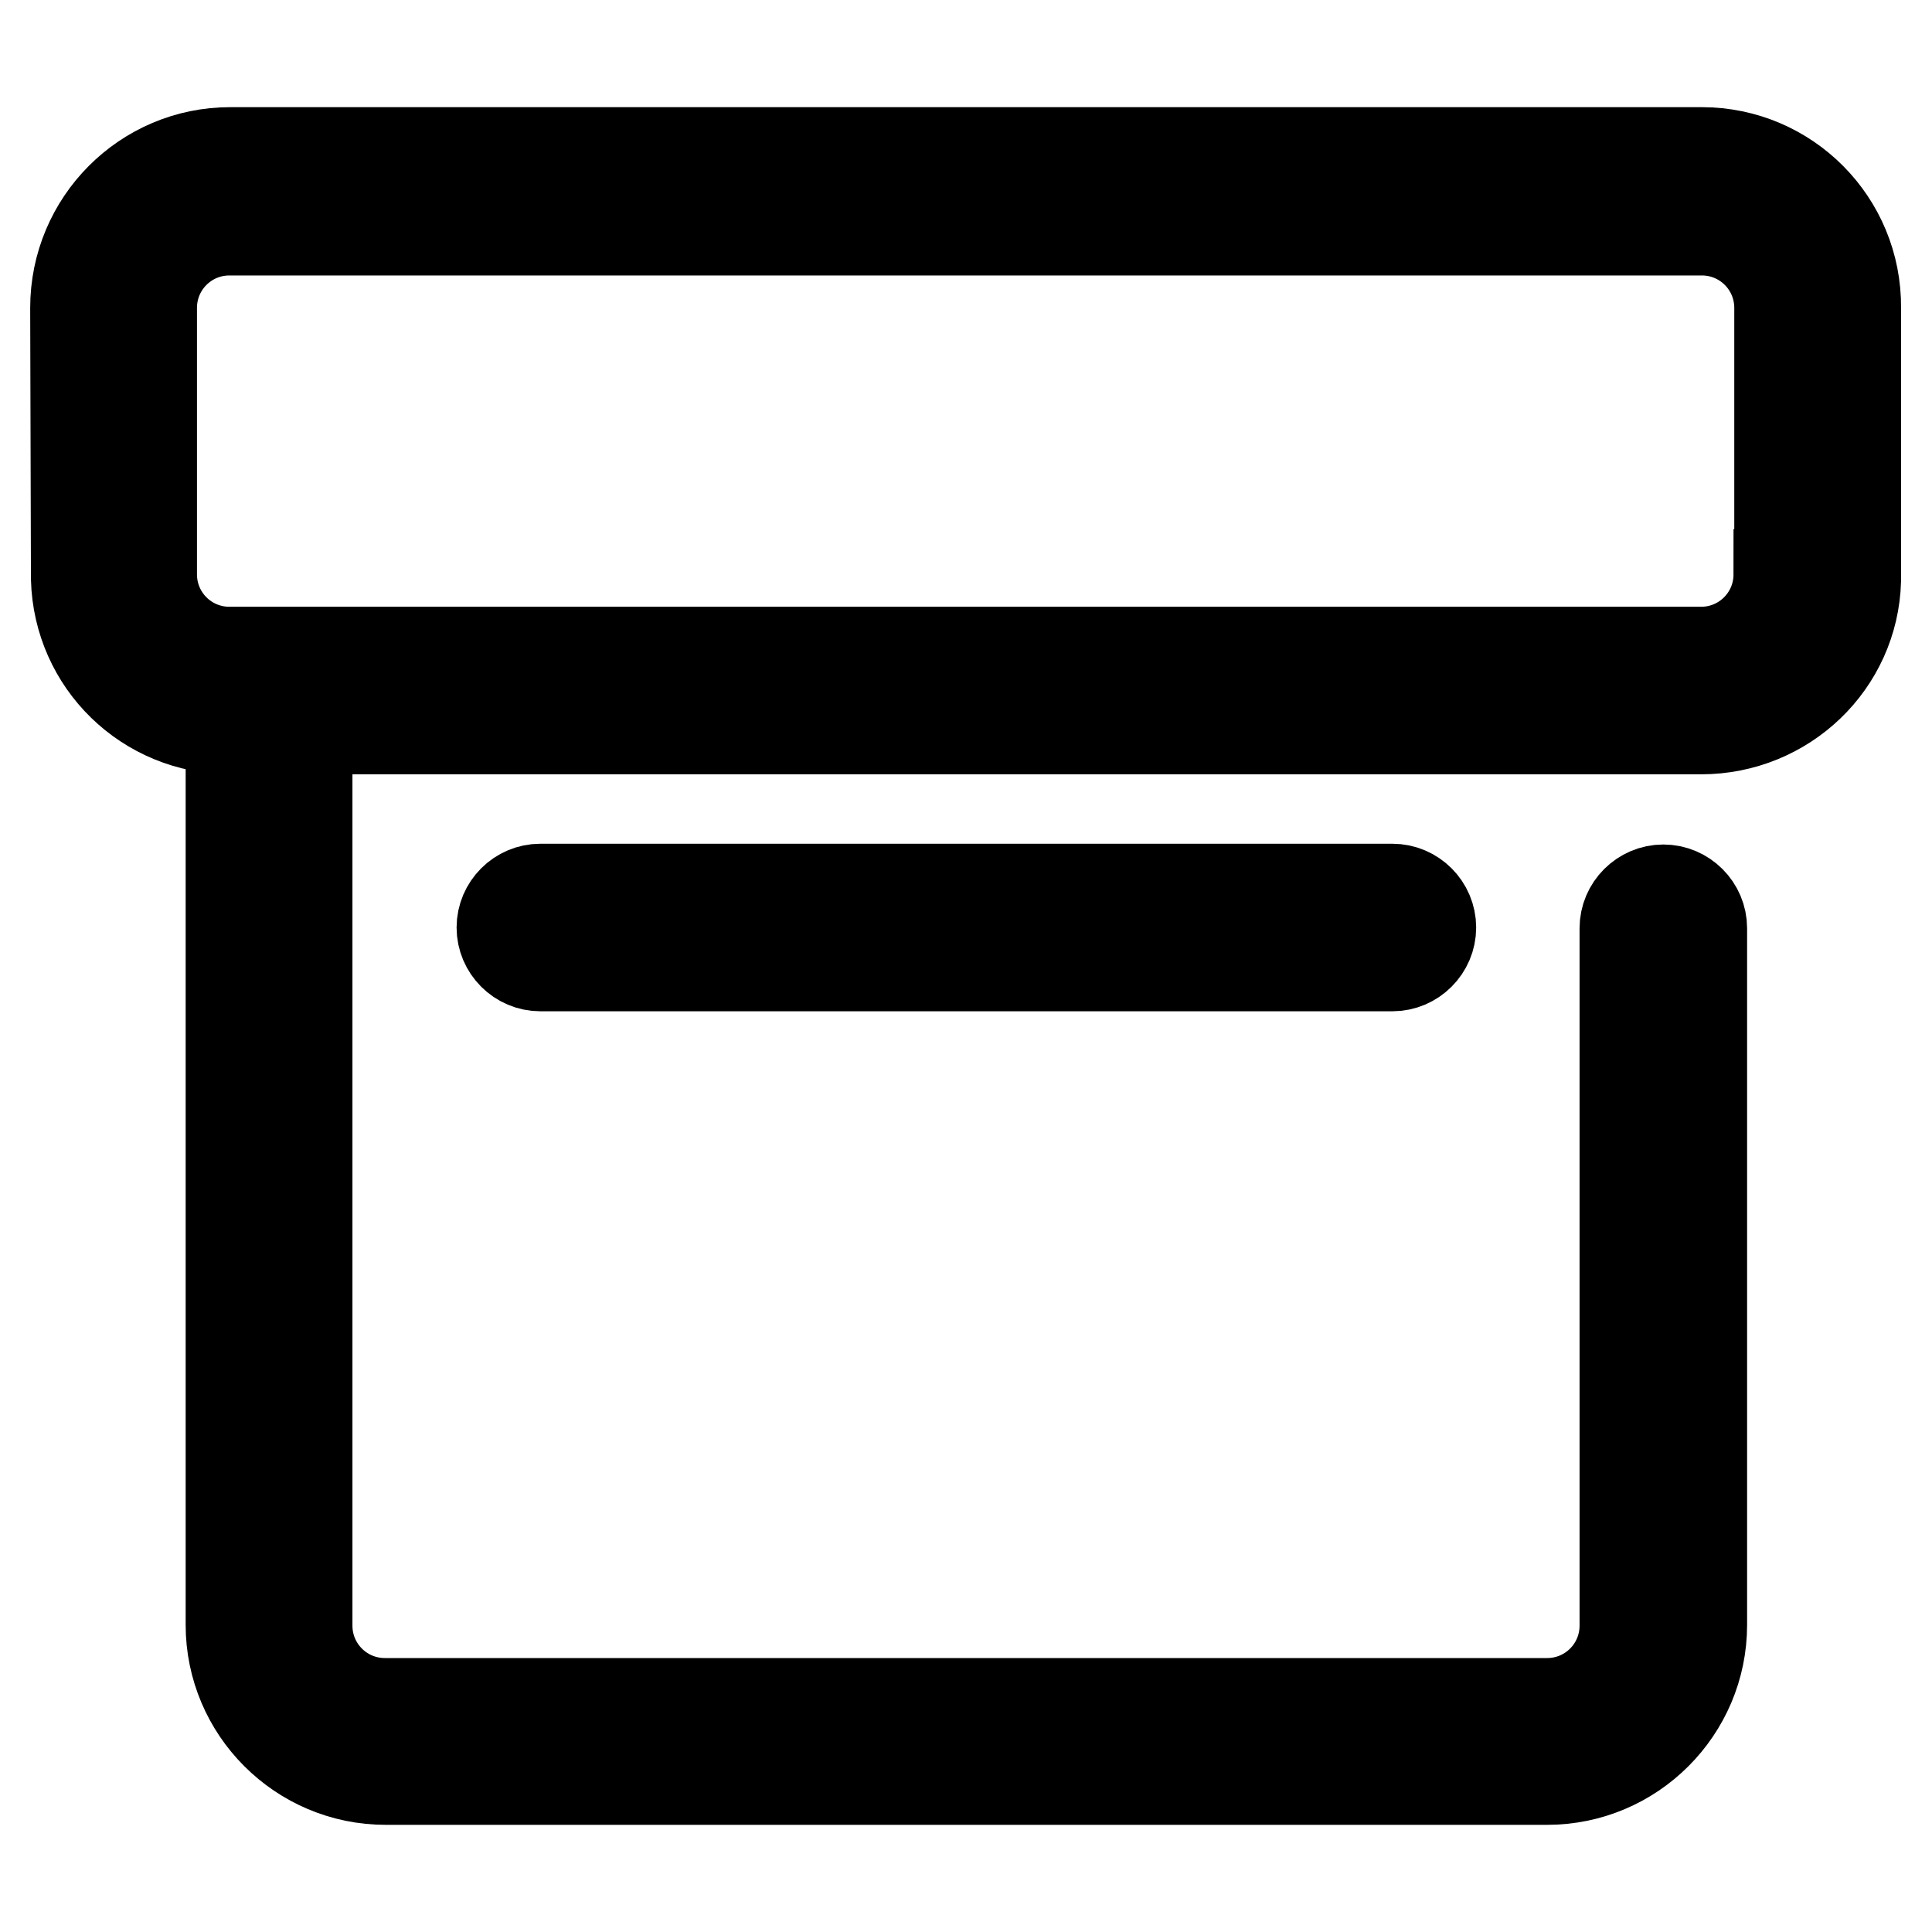 <?xml version="1.0" encoding="utf-8"?>
<!-- Svg Vector Icons : http://www.onlinewebfonts.com/icon -->
<!DOCTYPE svg PUBLIC "-//W3C//DTD SVG 1.1//EN" "http://www.w3.org/Graphics/SVG/1.1/DTD/svg11.dtd">
<svg version="1.1" xmlns="http://www.w3.org/2000/svg" xmlns:xlink="http://www.w3.org/1999/xlink" x="0px" y="0px" viewBox="0 0 256 256" enable-background="new 0 0 256 256" xml:space="preserve">
<g><g><path stroke-width="12" fill-opacity="0" stroke="#000000"  d="M225.5,20.2h-195C19.2,20.2,10,29.4,10,40.8l0.1,35.9c0.3,11.1,9.3,19.9,20.5,19.9v118.7c0,11.3,9.2,20.5,20.5,20.5H205c11.3,0,20.5-9.2,20.5-20.5v-92.3c0-2.8-2.3-5.1-5.1-5.1c-2.8,0-5.1,2.3-5.1,5.1v92.4c0,5.7-4.6,10.3-10.3,10.3H51c-5.7,0-10.3-4.6-10.3-10.3V96.6h184.7c11.1,0,20.2-8.7,20.5-19.7V40.8C246,29.4,236.8,20.2,225.5,20.2z M235.7,76.1c0,5.7-4.6,10.3-10.3,10.3h-195c-5.7,0-10.3-4.6-10.3-10.3V40.8c0-5.7,4.6-10.3,10.3-10.3h61.6v0h10.3v0h51.3v0h10.3v0h61.6c5.7,0,10.3,4.6,10.3,10.3V76.1L235.7,76.1z"/><path stroke-width="12" fill-opacity="0" stroke="#000000"  d="M71.6,117.8c-2.8,0-5.1,2.3-5.1,5.1s2.3,5.1,5.1,5.1h112.9c2.8,0,5.1-2.3,5.1-5.1s-2.3-5.1-5.1-5.1H71.6z"/></g></g>
</svg>